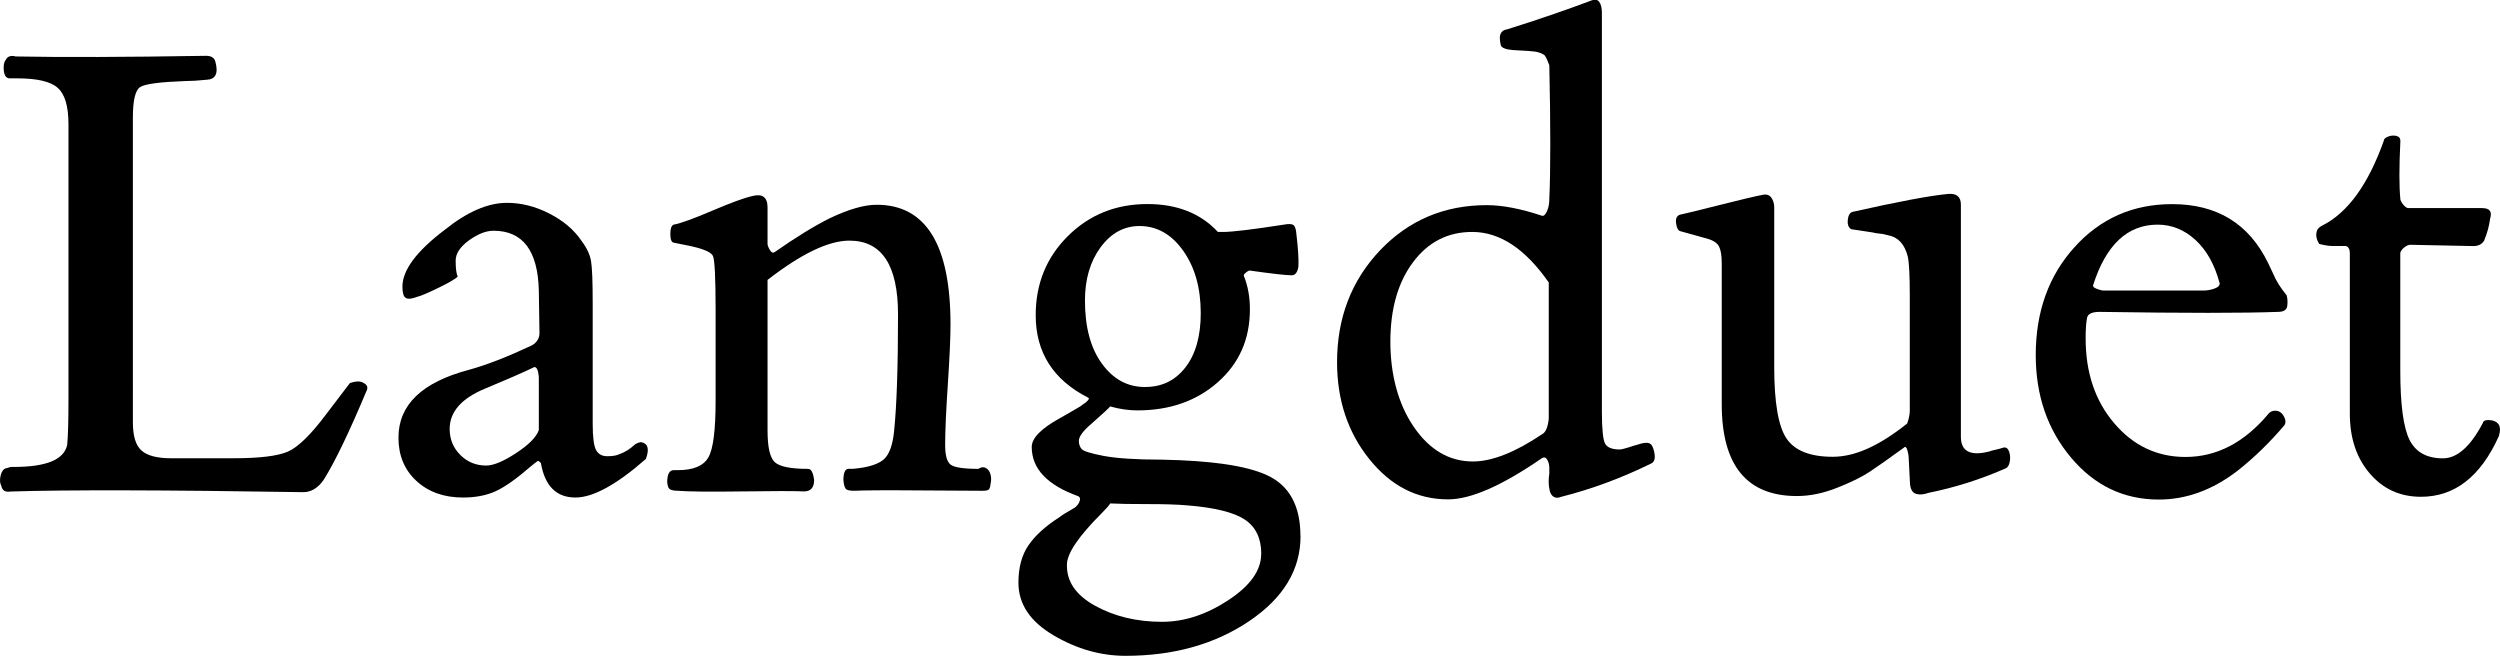 <?xml version="1.0" encoding="UTF-8"?><svg id="Layer_2" xmlns="http://www.w3.org/2000/svg" viewBox="0 0 270.54 70.97"><g id="Layer_1-2"><g><path d="M39.66,42.31c-1.87,4.46-3.41,7.66-4.61,9.58-.62,.91-1.37,1.37-2.23,1.37-15.07-.24-25.63-.26-31.68-.07-.58,.1-.91-.12-1.01-.65-.14-.24-.17-.59-.07-1.04,.1-.46,.29-.73,.58-.83,.05,0,.14-.02,.29-.07,.14-.05,.24-.07,.29-.07h.29c3.5,0,5.42-.79,5.76-2.38,.1-1.05,.14-2.76,.14-5.11V13.44c0-1.92-.38-3.23-1.15-3.92-.77-.7-2.23-1.04-4.39-1.04H.99c-.34-.05-.53-.33-.58-.86-.05-.53,.02-.91,.22-1.15,.19-.38,.55-.5,1.08-.36,5.09,.1,11.95,.07,20.59-.07,.58,0,.91,.22,1.01,.65,.34,1.25,.02,1.9-.94,1.94-.96,.1-1.73,.14-2.3,.14-2.74,.1-4.37,.31-4.9,.65-.53,.34-.79,1.44-.79,3.31V45.7c0,1.49,.31,2.51,.94,3.06,.62,.55,1.68,.83,3.17,.83h6.77c2.83,0,4.8-.24,5.9-.72,1.1-.48,2.5-1.85,4.18-4.1l2.52-3.31c.67-.24,1.18-.24,1.51,0,.38,.19,.48,.48,.29,.86Z"/><path d="M69.9,49.66c-3.17,2.78-5.71,4.18-7.63,4.18-2.06,0-3.31-1.25-3.74-3.74-.14-.14-.24-.22-.29-.22s-.19,.1-.43,.29l-.36,.29c-1.54,1.34-2.81,2.24-3.82,2.7-1.01,.46-2.18,.68-3.53,.68-2.06,0-3.74-.6-5.04-1.8s-1.94-2.76-1.94-4.68c0-3.55,2.54-6,7.63-7.34,1.92-.53,4.2-1.42,6.84-2.66,.53-.33,.79-.77,.79-1.3l-.07-4.61c-.1-4.32-1.73-6.48-4.9-6.48-.82,0-1.7,.35-2.66,1.04-.96,.7-1.44,1.43-1.44,2.2,0,.82,.07,1.39,.22,1.73-.24,.24-.92,.64-2.05,1.19s-1.88,.88-2.27,.97c-.62,.24-1.06,.29-1.3,.14-.24-.14-.36-.55-.36-1.22,0-1.78,1.51-3.82,4.54-6.12,2.45-1.97,4.7-2.95,6.77-2.95,1.54,0,3.06,.38,4.57,1.15,1.51,.77,2.68,1.75,3.49,2.95,.58,.77,.92,1.5,1.04,2.2,.12,.7,.18,2.2,.18,4.5v13.1c0,1.44,.12,2.39,.36,2.84,.24,.46,.65,.68,1.22,.68s1.01-.07,1.3-.22c.58-.19,1.15-.55,1.73-1.08,.24-.14,.46-.22,.65-.22,.72,.14,.89,.74,.5,1.8Zm-11.59-3.1v-5.72c0-.12-.03-.3-.07-.54-.05-.24-.12-.41-.22-.5-.1-.1-.22-.1-.36,0-1.1,.53-2.81,1.27-5.11,2.23-2.59,1.06-3.89,2.52-3.89,4.39,0,1.1,.38,2.04,1.15,2.81,.77,.77,1.7,1.15,2.81,1.15,.77,0,1.84-.44,3.2-1.33,1.37-.89,2.2-1.72,2.48-2.48Z"/><path d="M107.19,52.46c-.05,.29-.12,.47-.22,.54-.1,.07-.31,.11-.65,.11h-.22c-1.01,0-3.28-.01-6.8-.04-3.53-.03-5.82-.01-6.88,.04-.48,0-.78-.07-.9-.22-.12-.14-.21-.46-.25-.94,0-.82,.19-1.22,.58-1.22h.5c1.58-.14,2.67-.48,3.28-1.01,.6-.53,.97-1.54,1.12-3.02,.29-2.78,.43-7.01,.43-12.67,0-5.33-1.75-7.99-5.26-7.99-2.26,0-5.21,1.42-8.86,4.25v16.27c0,1.83,.26,2.98,.79,3.46,.53,.48,1.73,.72,3.6,.72,.34,0,.55,.41,.65,1.22,0,.77-.34,1.18-1.01,1.22-1.11-.05-3.38-.05-6.84,0-3.46,.05-5.76,.02-6.91-.07-.58,0-.91-.12-1.01-.36-.14-.33-.17-.73-.07-1.19,.1-.46,.31-.68,.65-.68h.43c1.68,0,2.78-.46,3.31-1.37,.53-.91,.79-2.95,.79-6.12v-9.86c0-3.5-.1-5.45-.29-5.83-.19-.43-1.13-.82-2.81-1.15l-1.44-.29c-.24-.05-.36-.36-.36-.94s.12-.91,.36-1.01c.77-.14,2.16-.65,4.18-1.51,2.02-.86,3.46-1.39,4.32-1.58,1.1-.29,1.66,.12,1.66,1.22v3.96c0,.14,.08,.36,.25,.65,.17,.29,.35,.36,.54,.22,2.26-1.58,4.25-2.81,5.98-3.67,2.02-.96,3.7-1.44,5.04-1.44,5.33,0,7.99,4.32,7.99,12.96,0,1.44-.1,3.6-.29,6.48-.19,2.88-.29,5.07-.29,6.55,0,1.11,.19,1.81,.58,2.12,.38,.31,1.39,.47,3.02,.47,.43-.29,.82-.22,1.15,.22,.24,.43,.29,.94,.14,1.51Z"/><path d="M140.74,58.01c0,3.65-1.86,6.72-5.58,9.22s-8.17,3.74-13.36,3.74c-2.69,0-5.29-.74-7.81-2.23-2.52-1.49-3.78-3.38-3.78-5.69,0-1.63,.36-2.98,1.08-4.03,.72-1.06,1.82-2.06,3.31-3.02,.19-.14,.38-.28,.58-.4,.19-.12,.4-.24,.61-.36,.22-.12,.4-.23,.54-.32,.24-.19,.41-.42,.5-.68,.1-.26,.05-.44-.14-.54-3.36-1.2-5.04-2.98-5.04-5.33,0-.96,1.01-1.99,3.02-3.1,.33-.19,.73-.42,1.19-.68,.46-.26,.8-.47,1.04-.61l.29-.22c.24-.14,.42-.29,.54-.43,.12-.14,.13-.24,.04-.29-3.79-1.92-5.69-4.9-5.69-8.93,0-3.41,1.16-6.26,3.49-8.57s5.2-3.46,8.6-3.46c3.21,0,5.76,1.01,7.63,3.02h.58c.96,0,3.14-.26,6.55-.79,.53-.1,.88-.08,1.04,.04,.17,.12,.28,.44,.32,.97,.19,1.58,.26,2.76,.22,3.53-.1,.62-.34,.94-.72,.94-.62,0-2.11-.17-4.46-.5-.1-.05-.25,.01-.47,.18-.22,.17-.3,.3-.25,.4,.43,1.06,.65,2.26,.65,3.6,0,3.22-1.15,5.84-3.46,7.88-2.3,2.04-5.21,3.06-8.71,3.06-.96,0-1.94-.14-2.95-.43-.1,.14-.77,.77-2.02,1.87-.91,.77-1.37,1.39-1.37,1.87,0,.34,.1,.62,.29,.86,.19,.24,1,.49,2.41,.76,1.42,.26,3.49,.4,6.23,.4,5.38,.1,9.17,.65,11.38,1.66,2.45,1.1,3.67,3.31,3.67,6.62Zm-4.25,1.94c0-1.68-.59-2.92-1.76-3.71-1.18-.79-3.25-1.31-6.23-1.55-1.15-.1-2.6-.14-4.36-.14s-3.08-.02-4-.07c-.1,.19-.41,.55-.94,1.08-2.5,2.5-3.74,4.34-3.74,5.54-.05,1.82,.97,3.31,3.06,4.46,2.09,1.15,4.5,1.73,7.24,1.73,2.4,0,4.79-.78,7.16-2.34,2.38-1.56,3.56-3.23,3.56-5Zm-6.55-26.06c0-2.74-.64-4.99-1.91-6.77-1.27-1.78-2.84-2.66-4.72-2.66-1.68,0-3.08,.77-4.21,2.3-1.13,1.54-1.69,3.46-1.69,5.76,0,2.88,.61,5.16,1.84,6.84,1.22,1.68,2.77,2.52,4.64,2.52s3.29-.71,4.39-2.12c1.1-1.42,1.66-3.37,1.66-5.87Z"/><path d="M178.9,48.5c.29,.91,.22,1.46-.22,1.66-3.22,1.58-6.46,2.78-9.72,3.6-.34,.14-.61,.14-.83,0-.22-.14-.36-.37-.43-.68s-.11-.61-.11-.9,.02-.6,.07-.94v-.58c0-.33-.07-.64-.22-.9-.14-.26-.34-.32-.58-.18-4.32,2.98-7.7,4.46-10.15,4.46-3.36,0-6.2-1.45-8.53-4.36-2.33-2.9-3.49-6.4-3.49-10.48,0-4.8,1.55-8.83,4.64-12.1,3.1-3.26,6.95-4.9,11.56-4.9,1.68,0,3.67,.38,5.98,1.15,.19,.05,.37-.12,.54-.5,.17-.38,.25-.82,.25-1.3,.14-3.17,.14-7.99,0-14.47-.24-.67-.43-1.06-.58-1.15-.29-.19-.65-.31-1.08-.36-.43-.05-.95-.08-1.55-.11-.6-.02-1.02-.06-1.26-.11-.48-.1-.75-.26-.79-.5-.1-.48-.12-.82-.07-1.01,.1-.38,.33-.6,.72-.65,3.36-1.05,6.38-2.09,9.07-3.1,.43-.19,.74-.16,.94,.11,.19,.26,.29,.66,.29,1.19V44.54c0,1.92,.12,3.08,.36,3.49,.24,.41,.77,.61,1.58,.61,.19,0,.72-.14,1.58-.43,.05,0,.18-.04,.4-.11,.22-.07,.38-.12,.5-.14,.12-.02,.26-.04,.43-.04s.31,.05,.43,.14c.12,.1,.2,.24,.25,.43Zm-11.3-3.17v-14.76c-2.54-3.65-5.3-5.47-8.28-5.47-2.64,0-4.78,1.09-6.41,3.28-1.63,2.18-2.45,5.05-2.45,8.6s.85,6.78,2.56,9.25c1.7,2.47,3.83,3.71,6.37,3.71,2.06,0,4.56-.98,7.49-2.95,.38-.19,.62-.74,.72-1.66Z"/><path d="M216.92,50.74c-2.64,1.15-5.38,2.02-8.21,2.59-.53,.19-.98,.23-1.37,.11-.38-.12-.6-.49-.65-1.12l-.14-2.81c0-.19-.05-.46-.14-.79-.1-.33-.22-.43-.36-.29-1.58,1.15-2.81,2.02-3.67,2.59-.86,.58-2.05,1.16-3.56,1.76s-2.96,.9-4.36,.9c-5.42,0-8.14-3.31-8.14-9.94v-15.26c0-.82-.1-1.42-.29-1.8-.19-.38-.62-.67-1.3-.86-.34-.1-.82-.23-1.44-.4-.62-.17-1.1-.3-1.44-.4-.24-.05-.4-.34-.47-.86-.07-.53,.08-.84,.47-.94,.48-.1,1.86-.43,4.14-1.01,2.28-.58,3.9-.96,4.86-1.15,.38-.05,.67,.07,.86,.36,.19,.29,.29,.62,.29,1.01v17.28c0,3.84,.44,6.42,1.33,7.74,.89,1.32,2.56,1.98,5,1.98s5.04-1.2,8.06-3.6l.07-.22c.05-.14,.1-.32,.14-.54s.07-.42,.07-.61v-12.46c0-2.16-.07-3.58-.22-4.25-.34-1.34-1.06-2.11-2.16-2.3-.34-.1-.65-.16-.94-.18-.29-.02-.5-.06-.65-.11-.05,0-.84-.12-2.38-.36-.29-.19-.41-.53-.36-1.01,.05-.48,.22-.77,.5-.86,4.9-1.1,8.33-1.75,10.3-1.94,.96-.1,1.44,.29,1.44,1.15v25.13c0,1.58,1.03,2.11,3.1,1.58,.1-.05,.25-.1,.47-.14,.22-.05,.41-.1,.58-.14,.17-.05,.32-.1,.47-.14,.29-.05,.49,.11,.61,.47,.12,.36,.13,.74,.04,1.15-.1,.41-.29,.64-.58,.68Z"/><path d="M247.52,33.1c-.05,.43-.38,.65-1.01,.65-3.7,.14-10.13,.14-19.3,0-.86,0-1.32,.24-1.37,.72-.1,.53-.14,1.25-.14,2.16,0,3.7,1.03,6.76,3.1,9.18,2.06,2.42,4.63,3.64,7.7,3.64,3.36,0,6.34-1.54,8.93-4.61,.24-.33,.6-.46,1.08-.36,.29,.1,.52,.31,.68,.65,.17,.34,.18,.62,.04,.86-1.58,1.87-3.29,3.53-5.11,4.97-2.69,2.06-5.52,3.1-8.5,3.1-3.79,0-6.96-1.51-9.5-4.54-2.54-3.02-3.82-6.72-3.82-11.09,0-4.7,1.4-8.6,4.21-11.7,2.81-3.1,6.32-4.64,10.55-4.64,4.85,0,8.3,2.11,10.37,6.34l.58,1.22c.29,.72,.77,1.49,1.44,2.3,.1,.34,.12,.72,.07,1.15Zm-7.34-2.52c-.53-1.97-1.39-3.5-2.59-4.61-1.2-1.1-2.57-1.66-4.1-1.66-3.26,0-5.59,2.18-6.98,6.55-.05,.14,.08,.28,.4,.4,.31,.12,.56,.18,.76,.18h10.8c.38,0,.78-.07,1.19-.22,.41-.14,.59-.36,.54-.65Z"/><path d="M270.41,47.21c-1.97,4.37-4.78,6.55-8.42,6.55-2.26,0-4.1-.84-5.54-2.52-1.44-1.68-2.16-3.84-2.16-6.48V27.41c0-.43-.14-.7-.43-.79h-1.44c-.38,0-.86-.07-1.44-.22-.34-.53-.41-1.03-.22-1.51,.1-.19,.29-.36,.58-.5,2.74-1.39,4.94-4.44,6.62-9.14,0-.19,.16-.35,.47-.47,.31-.12,.61-.14,.9-.07s.43,.25,.43,.54c-.14,2.83-.14,4.94,0,6.34,.05,.19,.17,.4,.36,.61,.19,.22,.36,.32,.5,.32h7.99c.82,0,1.1,.38,.86,1.15-.1,.77-.31,1.56-.65,2.38-.24,.38-.62,.58-1.15,.58l-6.84-.14c-.19,0-.41,.1-.65,.29-.24,.19-.38,.38-.43,.58v12.74c0,3.7,.34,6.2,1.01,7.52s1.87,1.98,3.6,1.98c1.54,0,2.98-1.27,4.32-3.82,.05-.24,.29-.35,.72-.32,.43,.02,.74,.16,.94,.4,.24,.29,.26,.75,.07,1.37Z"/></g></g></svg>